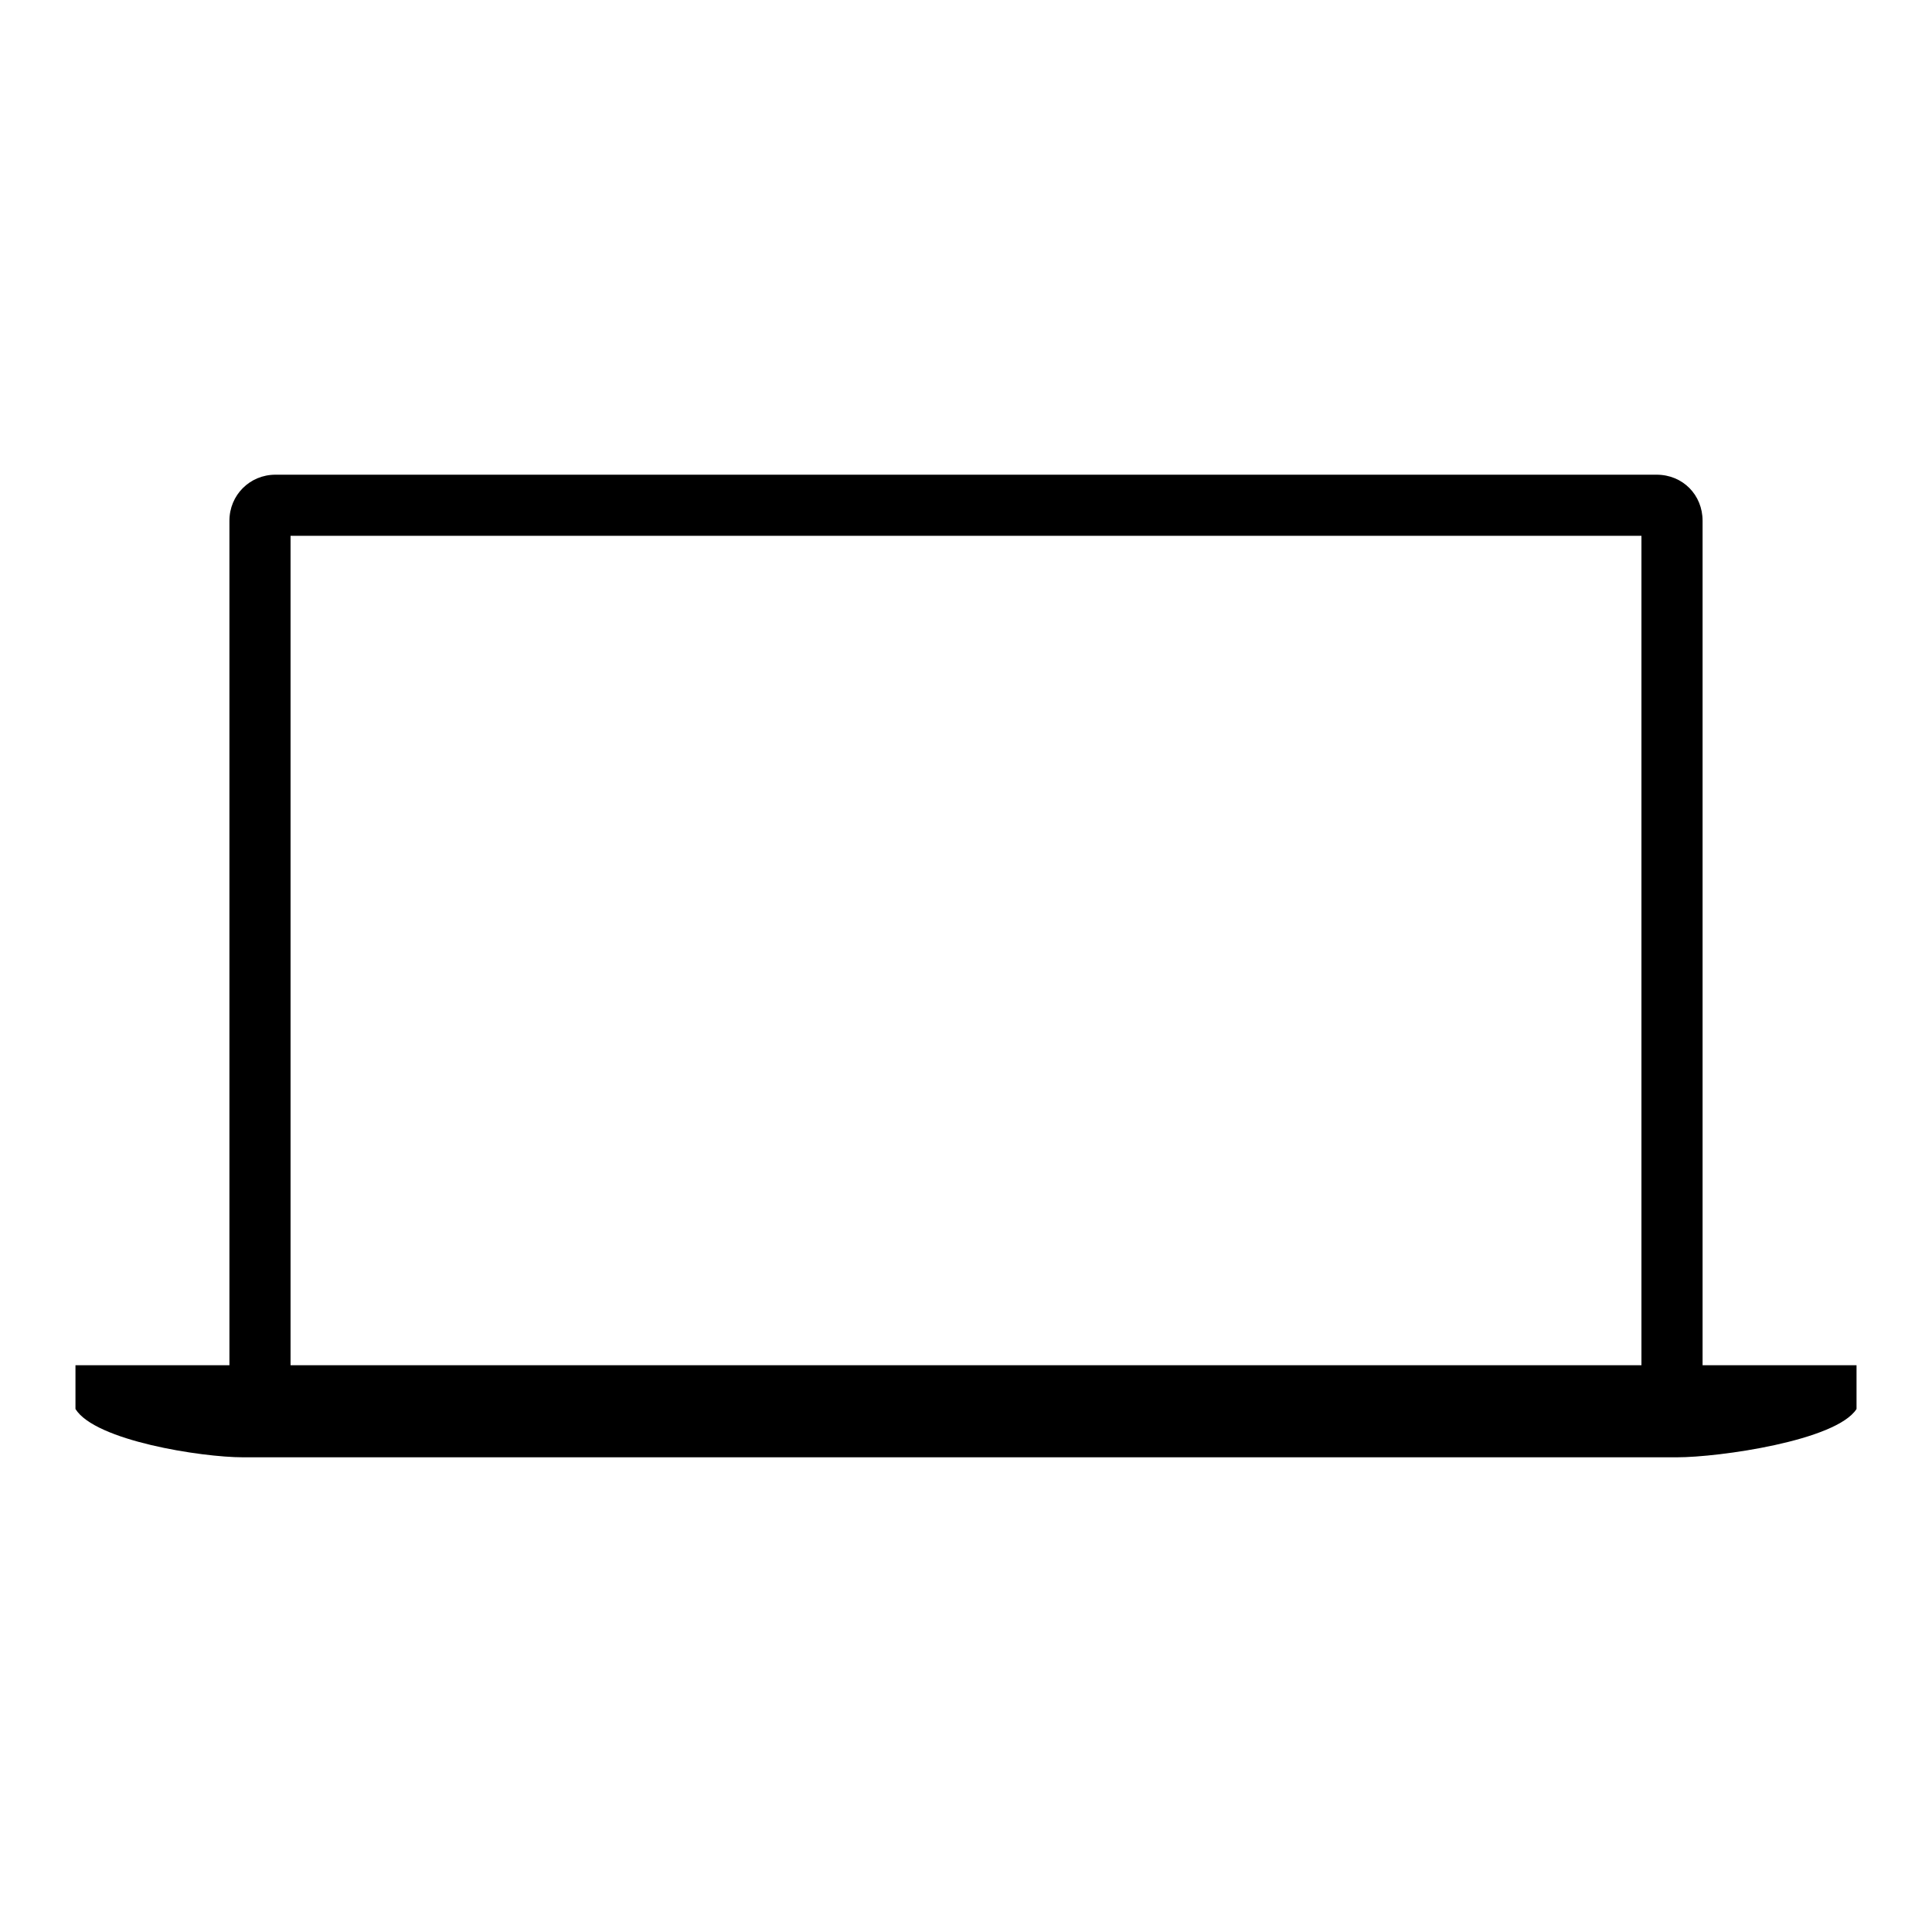 <?xml version="1.0" encoding="utf-8"?>
<!-- Svg Vector Icons : http://www.onlinewebfonts.com/icon -->
<!DOCTYPE svg PUBLIC "-//W3C//DTD SVG 1.1//EN" "http://www.w3.org/Graphics/SVG/1.1/DTD/svg11.dtd">
<svg version="1.1" xmlns="http://www.w3.org/2000/svg" xmlns:xlink="http://www.w3.org/1999/xlink" x="0px" y="0px" viewBox="0 0 256 256" enable-background="new 0 0 256 256" xml:space="preserve">
<g> <path fill="#000000" d="M225.6,180.9V69c0-3.4-2.6-6.1-6.1-6.1H36.5c-3.4,0-6.1,2.7-6.1,6.1v111.9H10v5.8 c2.6,4.2,16.7,6.4,22.2,6.4h190c5.6,0,21.1-2.2,23.8-6.4v-5.8L225.6,180.9L225.6,180.9z M38.5,71h179v109.9h-179V71z"/></g>
</svg>